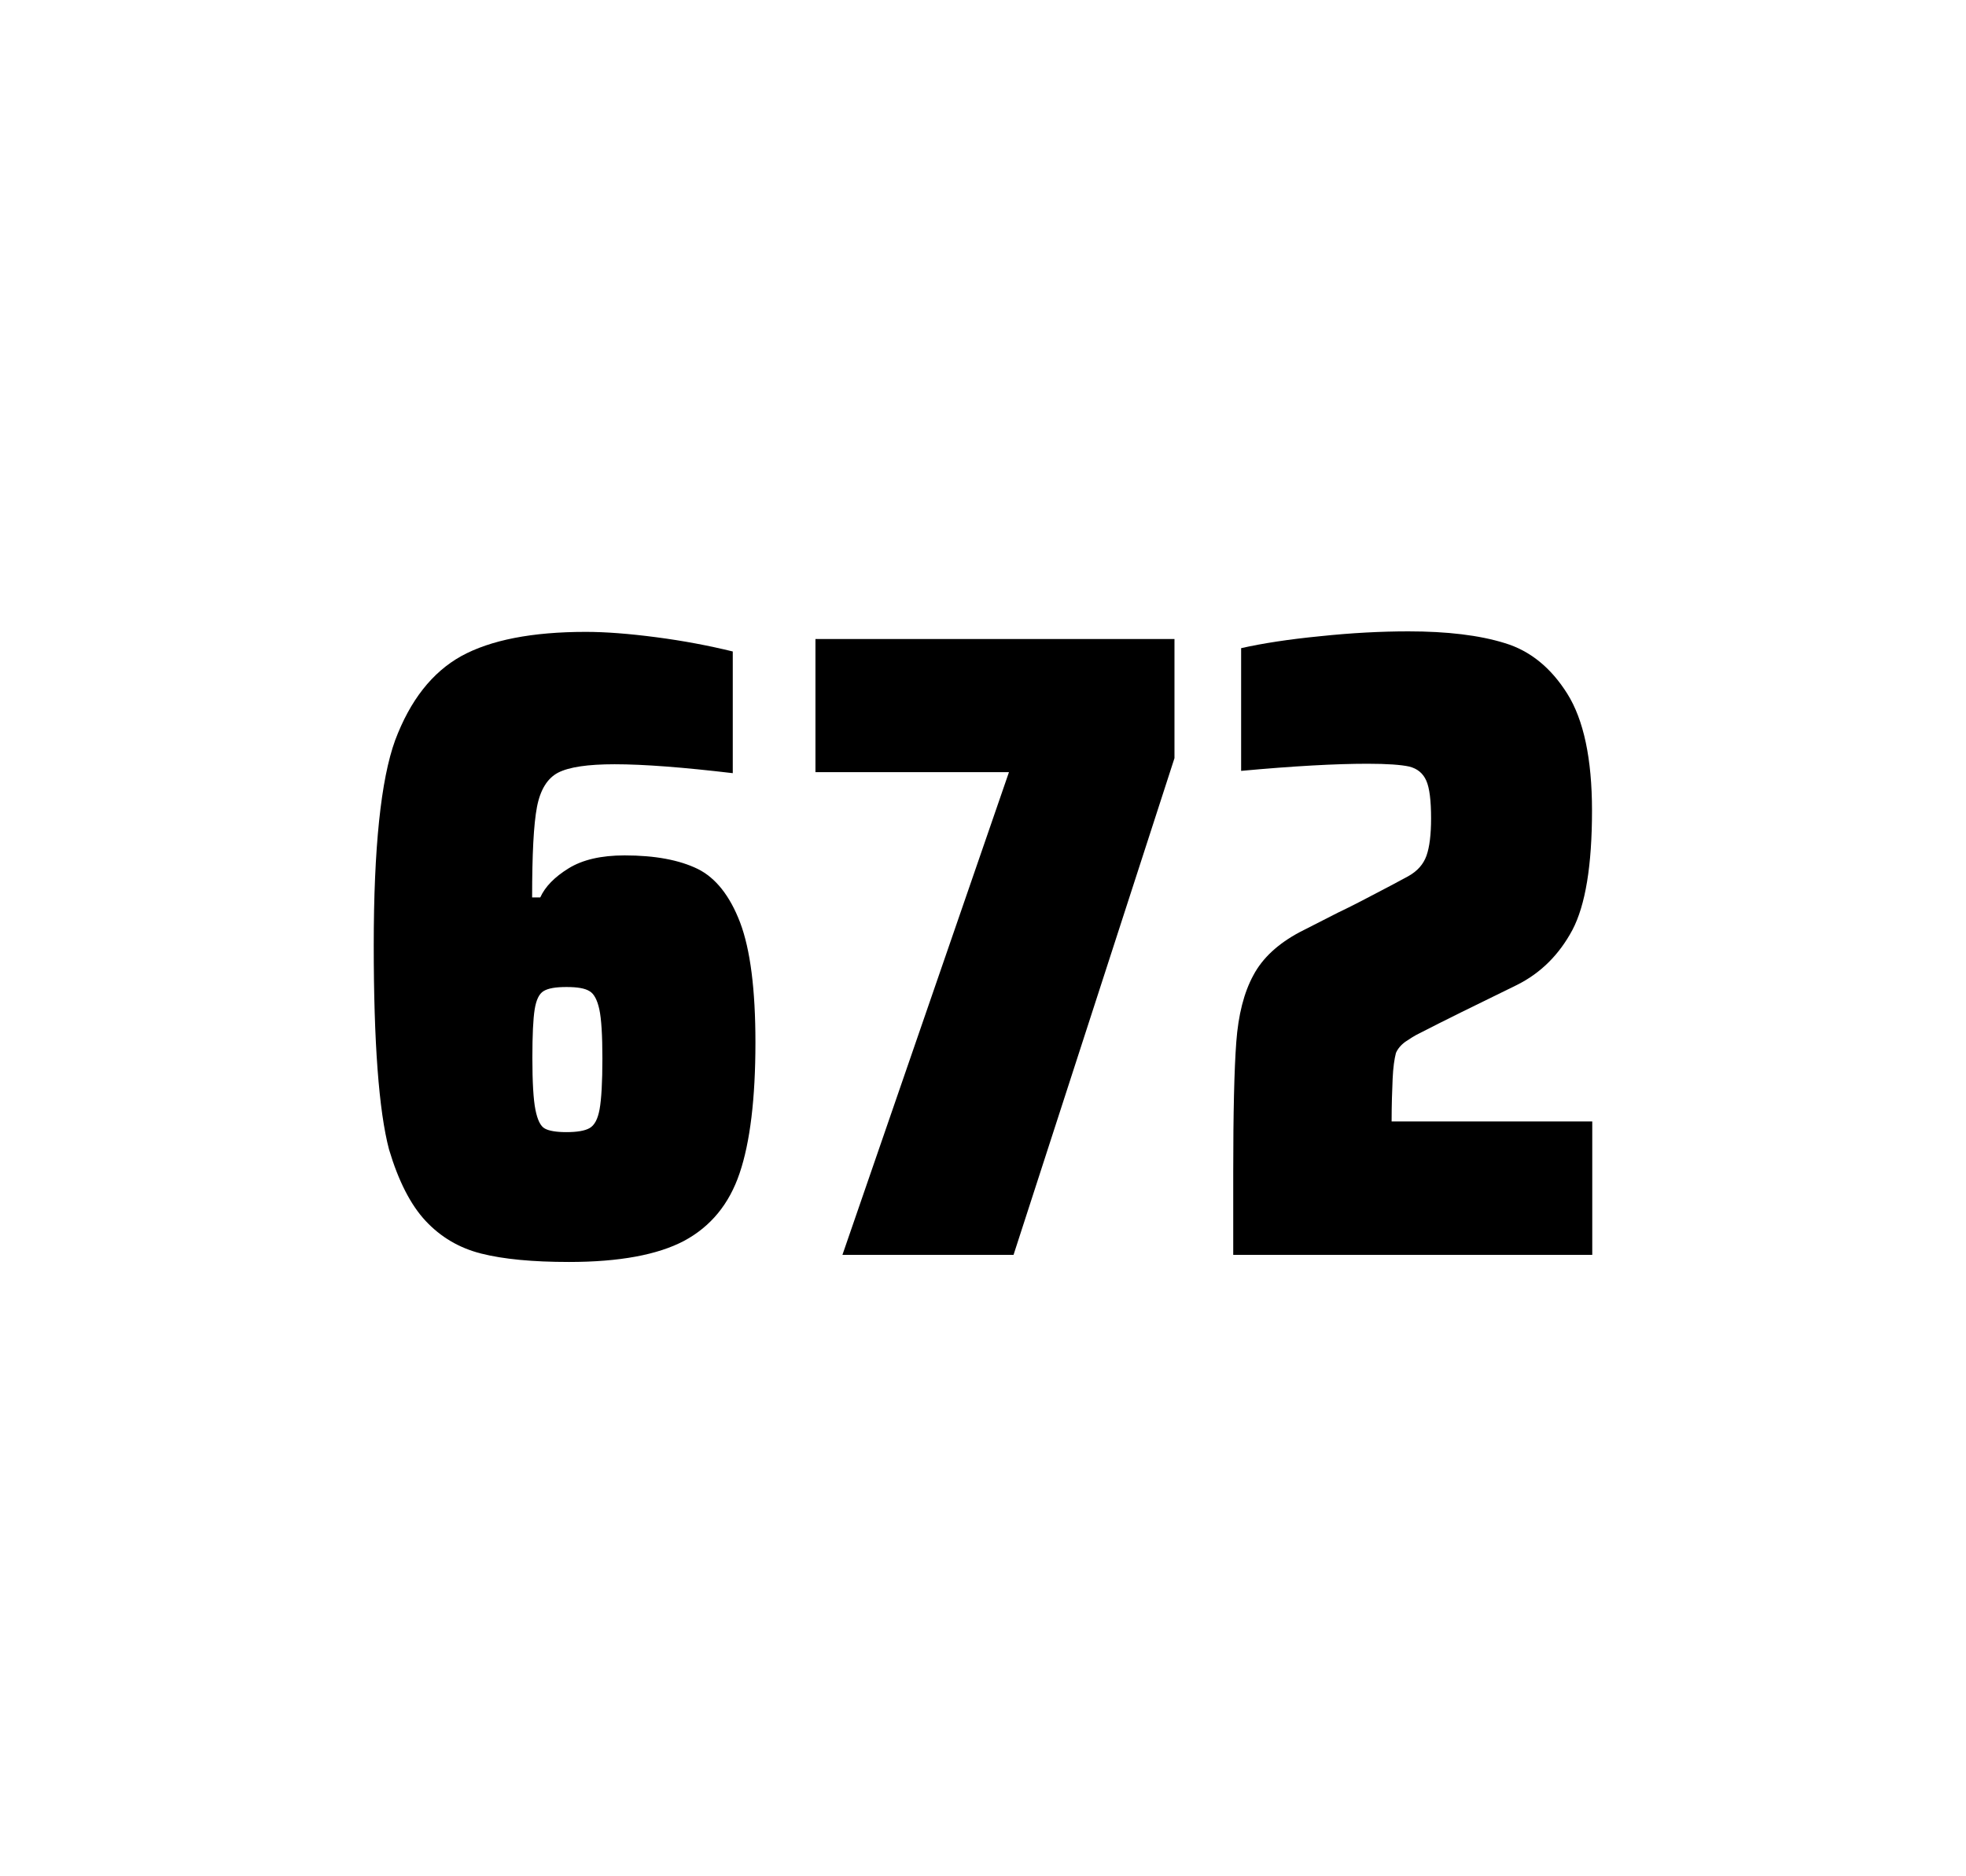 <?xml version="1.0" encoding="utf-8"?>
<svg version="1.1" id="wrapper" x="0px" y="0px" viewBox="0 0 772.1 737" style="enable-background:new 0 0 772.1 737;" xmlns="http://www.w3.org/2000/svg">
  <style type="text/css">
	.st0{fill:none;}
</style>
  <path id="frame" class="st0" d="M 1.5 0 L 770.5 0 C 771.3 0 772 0.7 772 1.5 L 772 735.4 C 772 736.2 771.3 736.9 770.5 736.9 L 1.5 736.9 C 0.7 736.9 0 736.2 0 735.4 L 0 1.5 C 0 0.7 0.7 0 1.5 0 Z"/>
  <g id="numbers"><path id="six" d="M 188.978 492.4 C 180.278 490.2 173.078 485.9 167.178 479.6 C 161.278 473.3 156.478 463.9 152.778 451.5 C 148.778 436.3 146.778 409.5 146.778 371.3 C 146.778 333.1 149.578 306.2 155.178 290.8 C 161.078 275.1 169.678 264.1 181.178 257.7 C 192.678 251.4 208.978 248.2 230.078 248.2 C 237.778 248.2 246.978 248.9 257.678 250.3 C 268.378 251.7 278.378 253.6 287.778 255.9 L 287.778 303.7 C 268.278 301.4 252.878 300.2 241.378 300.2 C 230.778 300.2 223.478 301.3 219.178 303.5 C 214.978 305.7 212.178 310.2 210.878 317 C 209.578 323.8 208.978 335.6 208.978 352.5 L 212.178 352.5 C 214.078 348.3 217.778 344.5 223.278 341.1 C 228.778 337.7 236.078 336 245.278 336 C 257.278 336 266.778 337.8 273.978 341.3 C 281.078 344.8 286.678 351.9 290.678 362.4 C 294.678 373 296.678 388.7 296.678 409.5 C 296.678 431.5 294.578 448.7 290.478 460.8 C 286.378 473 279.078 481.8 268.678 487.4 C 258.278 492.9 243.178 495.7 223.478 495.7 C 209.178 495.7 197.678 494.6 188.978 492.4 Z M 231.578 443.1 C 233.478 442 234.778 439.6 235.478 435.7 C 236.178 431.8 236.578 425.2 236.578 415.8 C 236.578 406.7 236.178 400.2 235.378 396.5 C 234.578 392.8 233.278 390.3 231.478 389.3 C 229.678 388.2 226.778 387.7 222.478 387.7 C 218.178 387.7 215.278 388.2 213.478 389.3 C 211.678 390.4 210.578 392.8 209.978 396.5 C 209.378 400.3 209.078 406.6 209.078 415.5 C 209.078 425.1 209.478 431.9 210.278 435.9 C 211.078 439.9 212.278 442.4 213.978 443.3 C 215.578 444.2 218.478 444.7 222.378 444.7 C 226.578 444.7 229.678 444.2 231.578 443.1 Z"/><path id="seven" d="M 330.848 492.9 L 396.248 303.3 L 320.248 303.3 L 320.248 251 L 461.248 251 L 461.248 297.8 L 398.048 492.9 L 330.848 492.9 Z"/><path id="two" d="M 546.922 423.8 C 546.722 428.4 546.522 433.9 546.522 440.5 L 625.322 440.5 L 625.322 492.9 L 484.322 492.9 L 484.322 460.5 C 484.322 437.1 484.722 420 485.522 409.3 C 486.322 398.6 488.522 389.9 492.222 383.1 C 495.822 376.3 501.922 370.7 510.322 366.2 L 525.422 358.5 C 530.322 356.2 537.222 352.6 546.122 347.9 C 547.022 347.4 549.322 346.2 553.022 344.2 C 556.622 342.2 559.022 339.5 560.222 336.1 C 561.422 332.7 562.022 327.8 562.022 321.5 C 562.022 314.5 561.422 309.5 560.122 306.6 C 558.822 303.7 556.622 301.9 553.422 301.1 C 550.222 300.4 544.822 300 537.022 300 C 524.622 300 508.022 300.9 487.422 302.8 L 487.422 254.6 C 495.822 252.7 506.222 251.1 518.522 249.9 C 530.822 248.6 542.422 248 553.122 248 C 568.322 248 580.922 249.5 590.922 252.6 C 600.922 255.6 609.122 262.3 615.522 272.5 C 621.922 282.7 625.222 298 625.222 318.4 C 625.222 340 622.622 355.6 617.522 365.3 C 612.322 375 605.122 382.2 595.722 386.9 C 579.322 394.9 566.522 401.2 557.422 405.9 C 555.522 406.8 553.722 408 551.922 409.2 C 550.122 410.5 548.922 412 548.222 413.6 C 547.622 415.9 547.122 419.2 546.922 423.8 Z"/></g>
</svg>